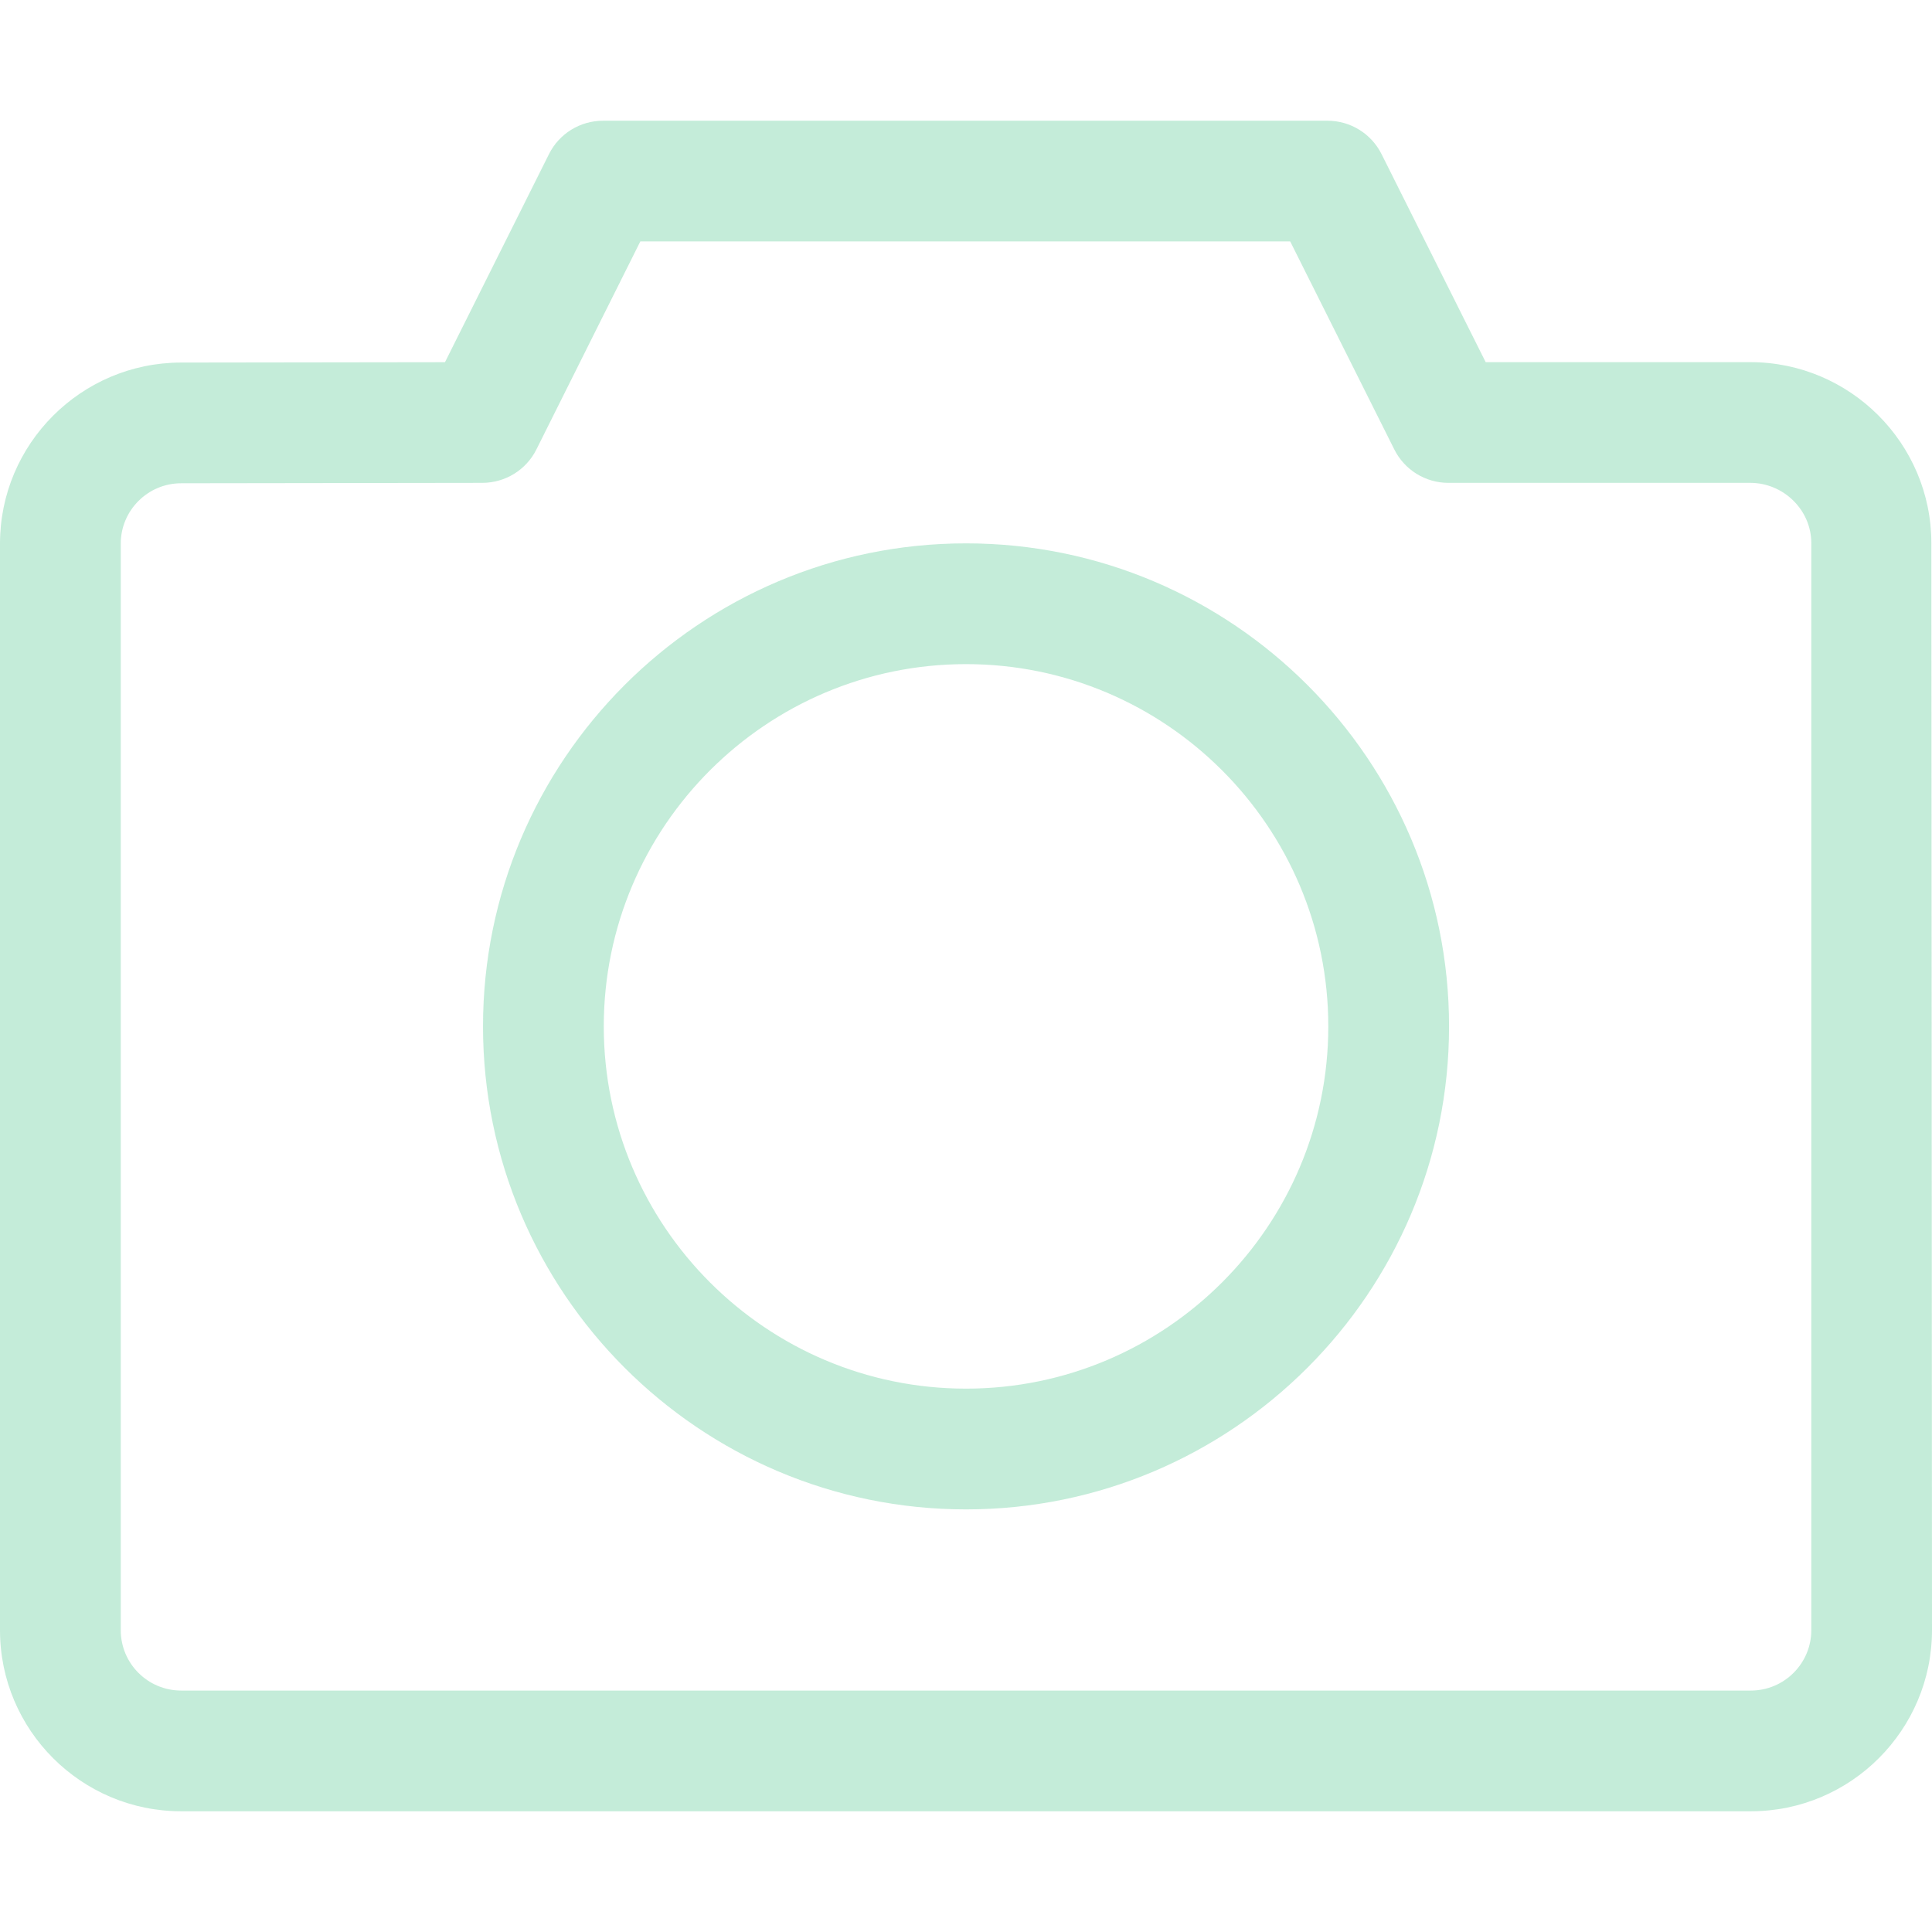 <svg width="108" height="108" viewBox="0 0 135 135" fill="none" fill-opacity=".3"  xmlns="http://www.w3.org/2000/svg">
<path d="M67.502 37.968C48.892 37.968 33.751 53.109 33.751 71.719C33.751 90.329 48.892 105.47 67.502 105.47C86.112 105.47 101.254 90.329 101.254 71.719C101.254 53.109 86.112 37.968 67.502 37.968V37.968ZM67.502 97.032C53.544 97.032 42.189 85.677 42.189 71.719C42.189 57.76 53.544 46.406 67.502 46.406C81.461 46.406 92.816 57.76 92.816 71.719C92.816 85.677 81.461 97.032 67.502 97.032V97.032Z" fill="#3AC080"/>
<path d="M134.955 37.945C134.951 30.976 129.269 25.305 122.298 25.305H103.812L96.536 10.767C95.819 9.338 94.36 8.436 92.762 8.436H42.135C40.537 8.436 39.074 9.338 38.361 10.767L31.093 25.309L12.636 25.334C5.669 25.346 0 31.022 0 37.986V113.912C0 120.889 5.677 126.564 12.657 126.564H122.343C129.323 126.564 135 120.885 135 113.904L134.955 37.945ZM122.344 118.129H12.657C10.329 118.129 8.438 116.239 8.438 113.912V37.986C8.438 35.663 10.329 33.773 12.649 33.769L33.71 33.74C35.309 33.736 36.767 32.834 37.48 31.409L44.743 16.87H90.154L97.43 31.409C98.147 32.838 99.606 33.74 101.204 33.74H122.299C124.622 33.74 126.567 35.63 126.567 37.953V113.908C126.567 116.235 124.671 118.129 122.344 118.129Z" fill="#3AC080"/>
</svg>
